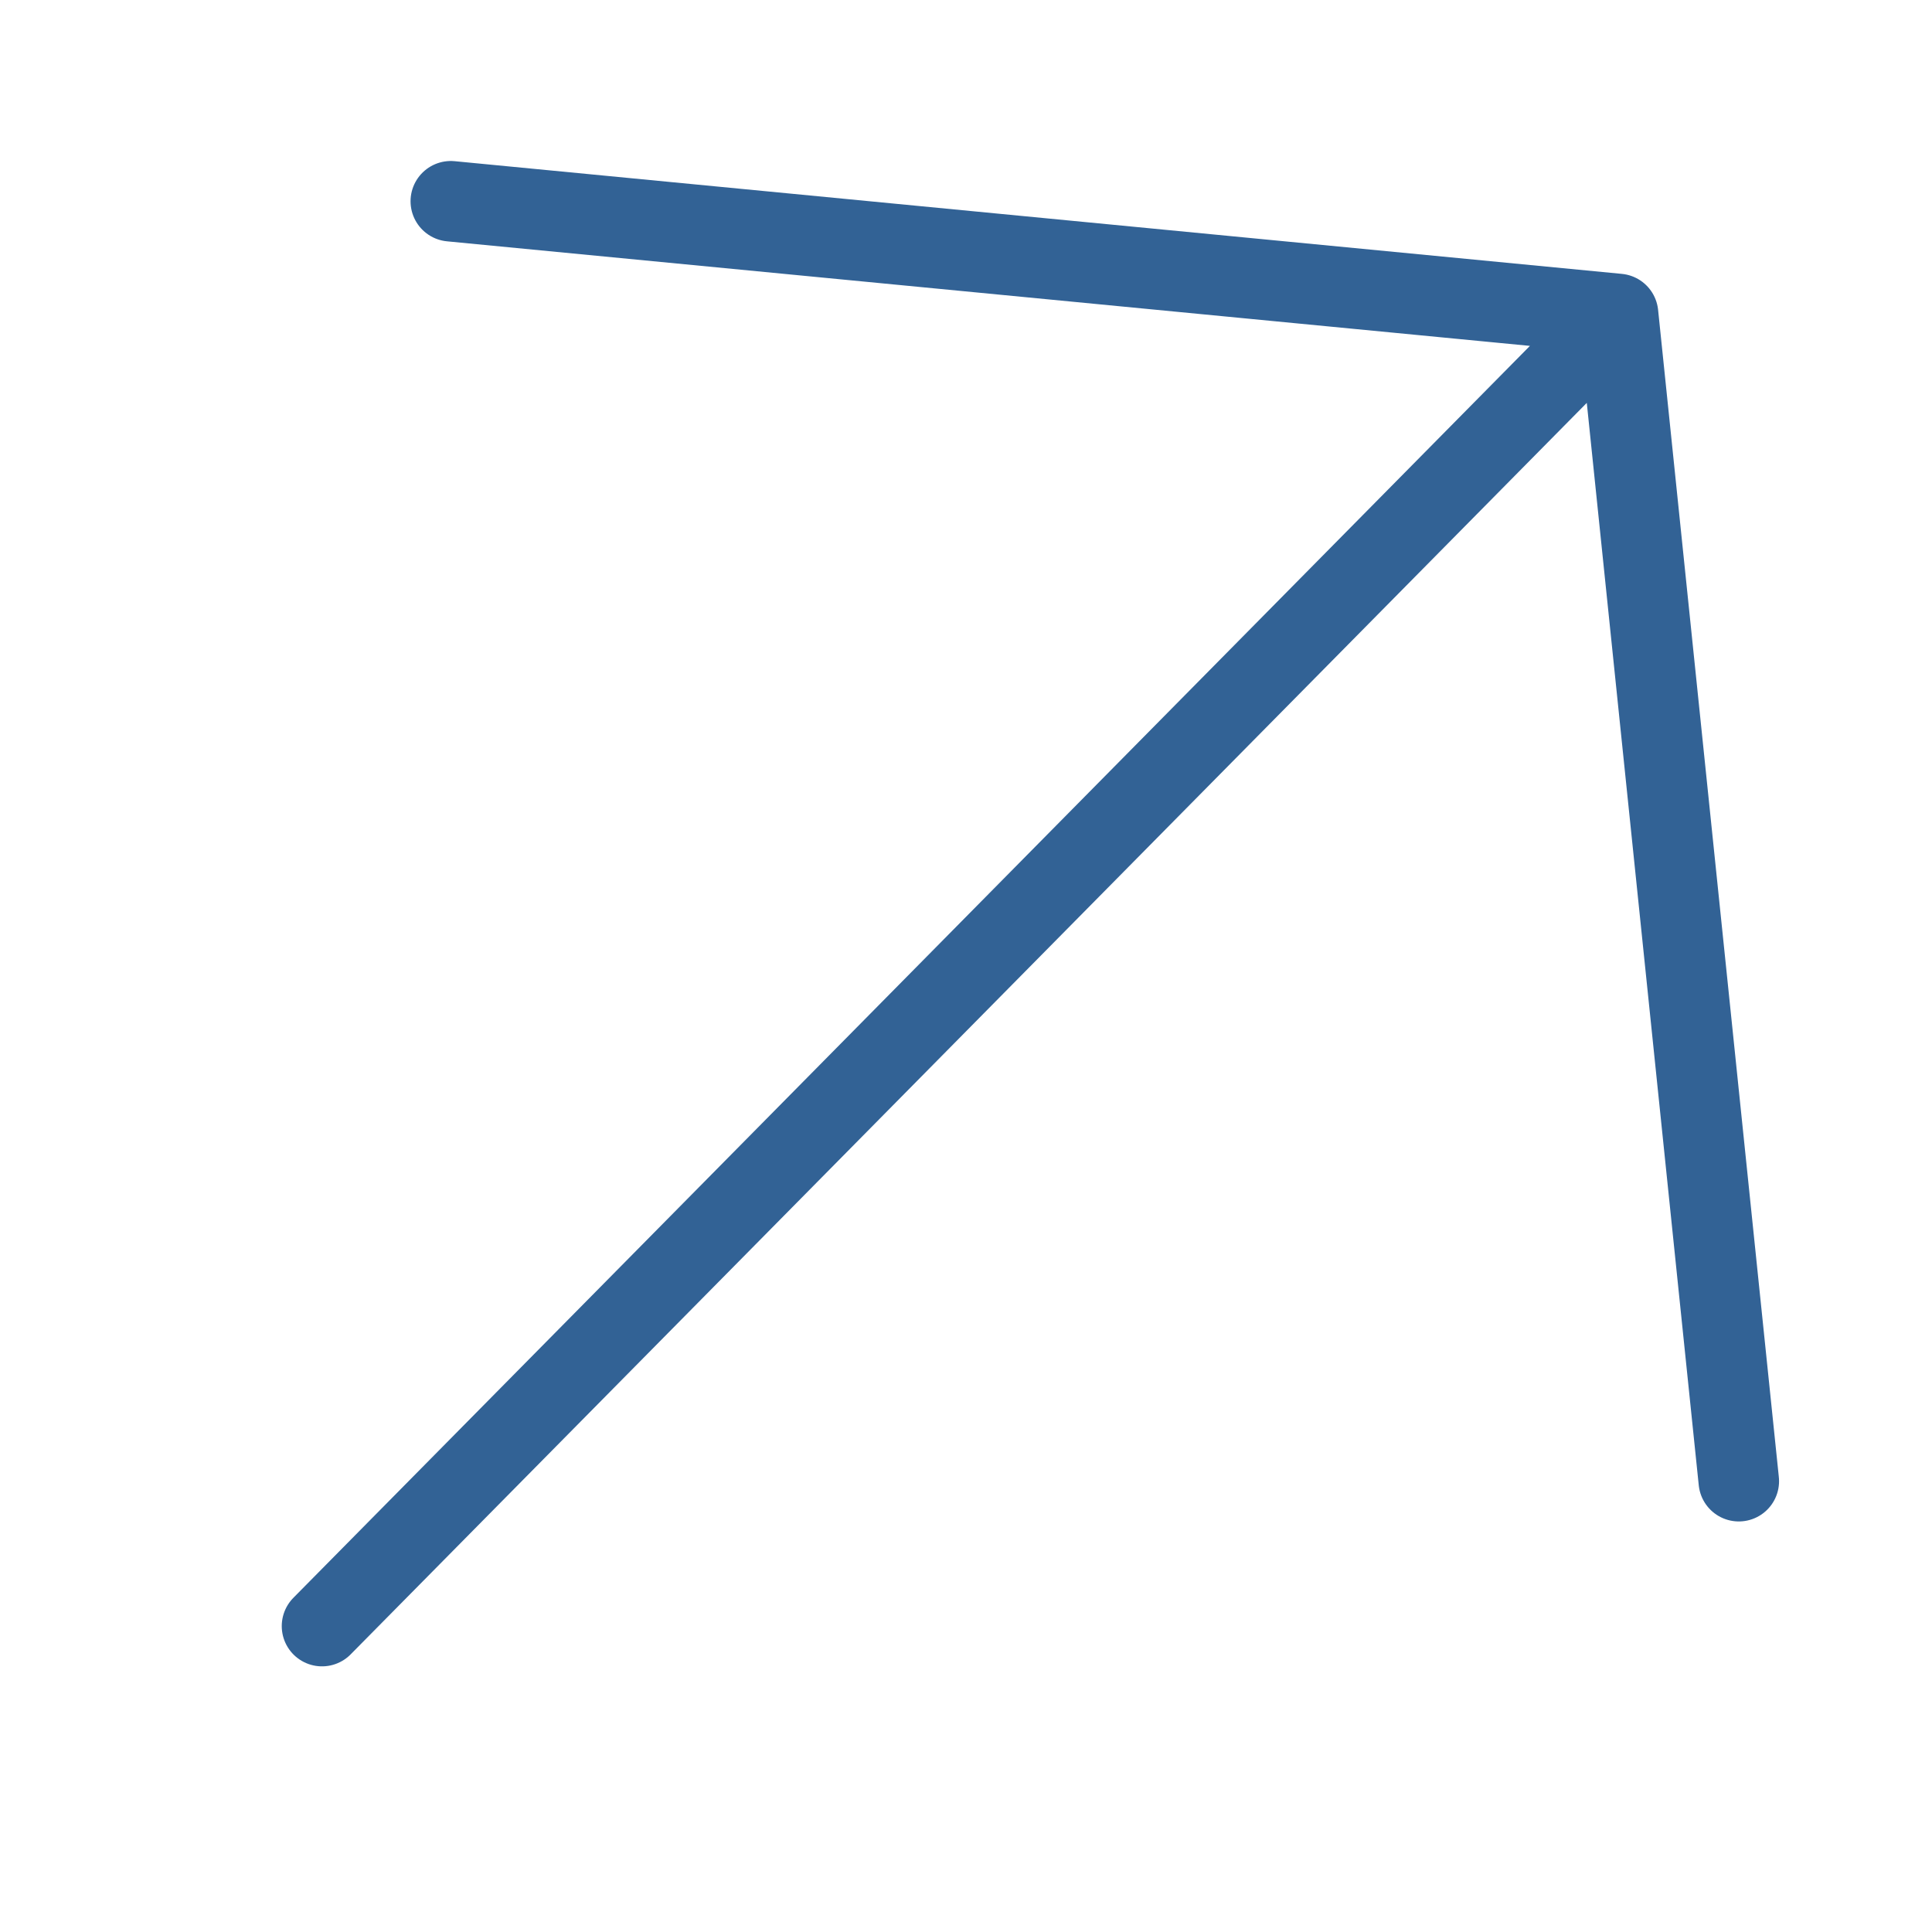<svg xmlns="http://www.w3.org/2000/svg" viewBox="0 0 24 24" style="enable-background:new 0 0 24 24" xml:space="preserve"><style>.st0{fill:none;stroke:#326295;stroke-linecap:round;stroke-linejoin:round;stroke-miterlimit:10}</style><g id="Icon_build"><path class="st0" d="M21.6 18.4 20.1 3.9 5.6 2.5M4 20.2 20.1 3.9"/><circle class="st0" cx="12" cy="12" r="19.5"/></g></svg>
